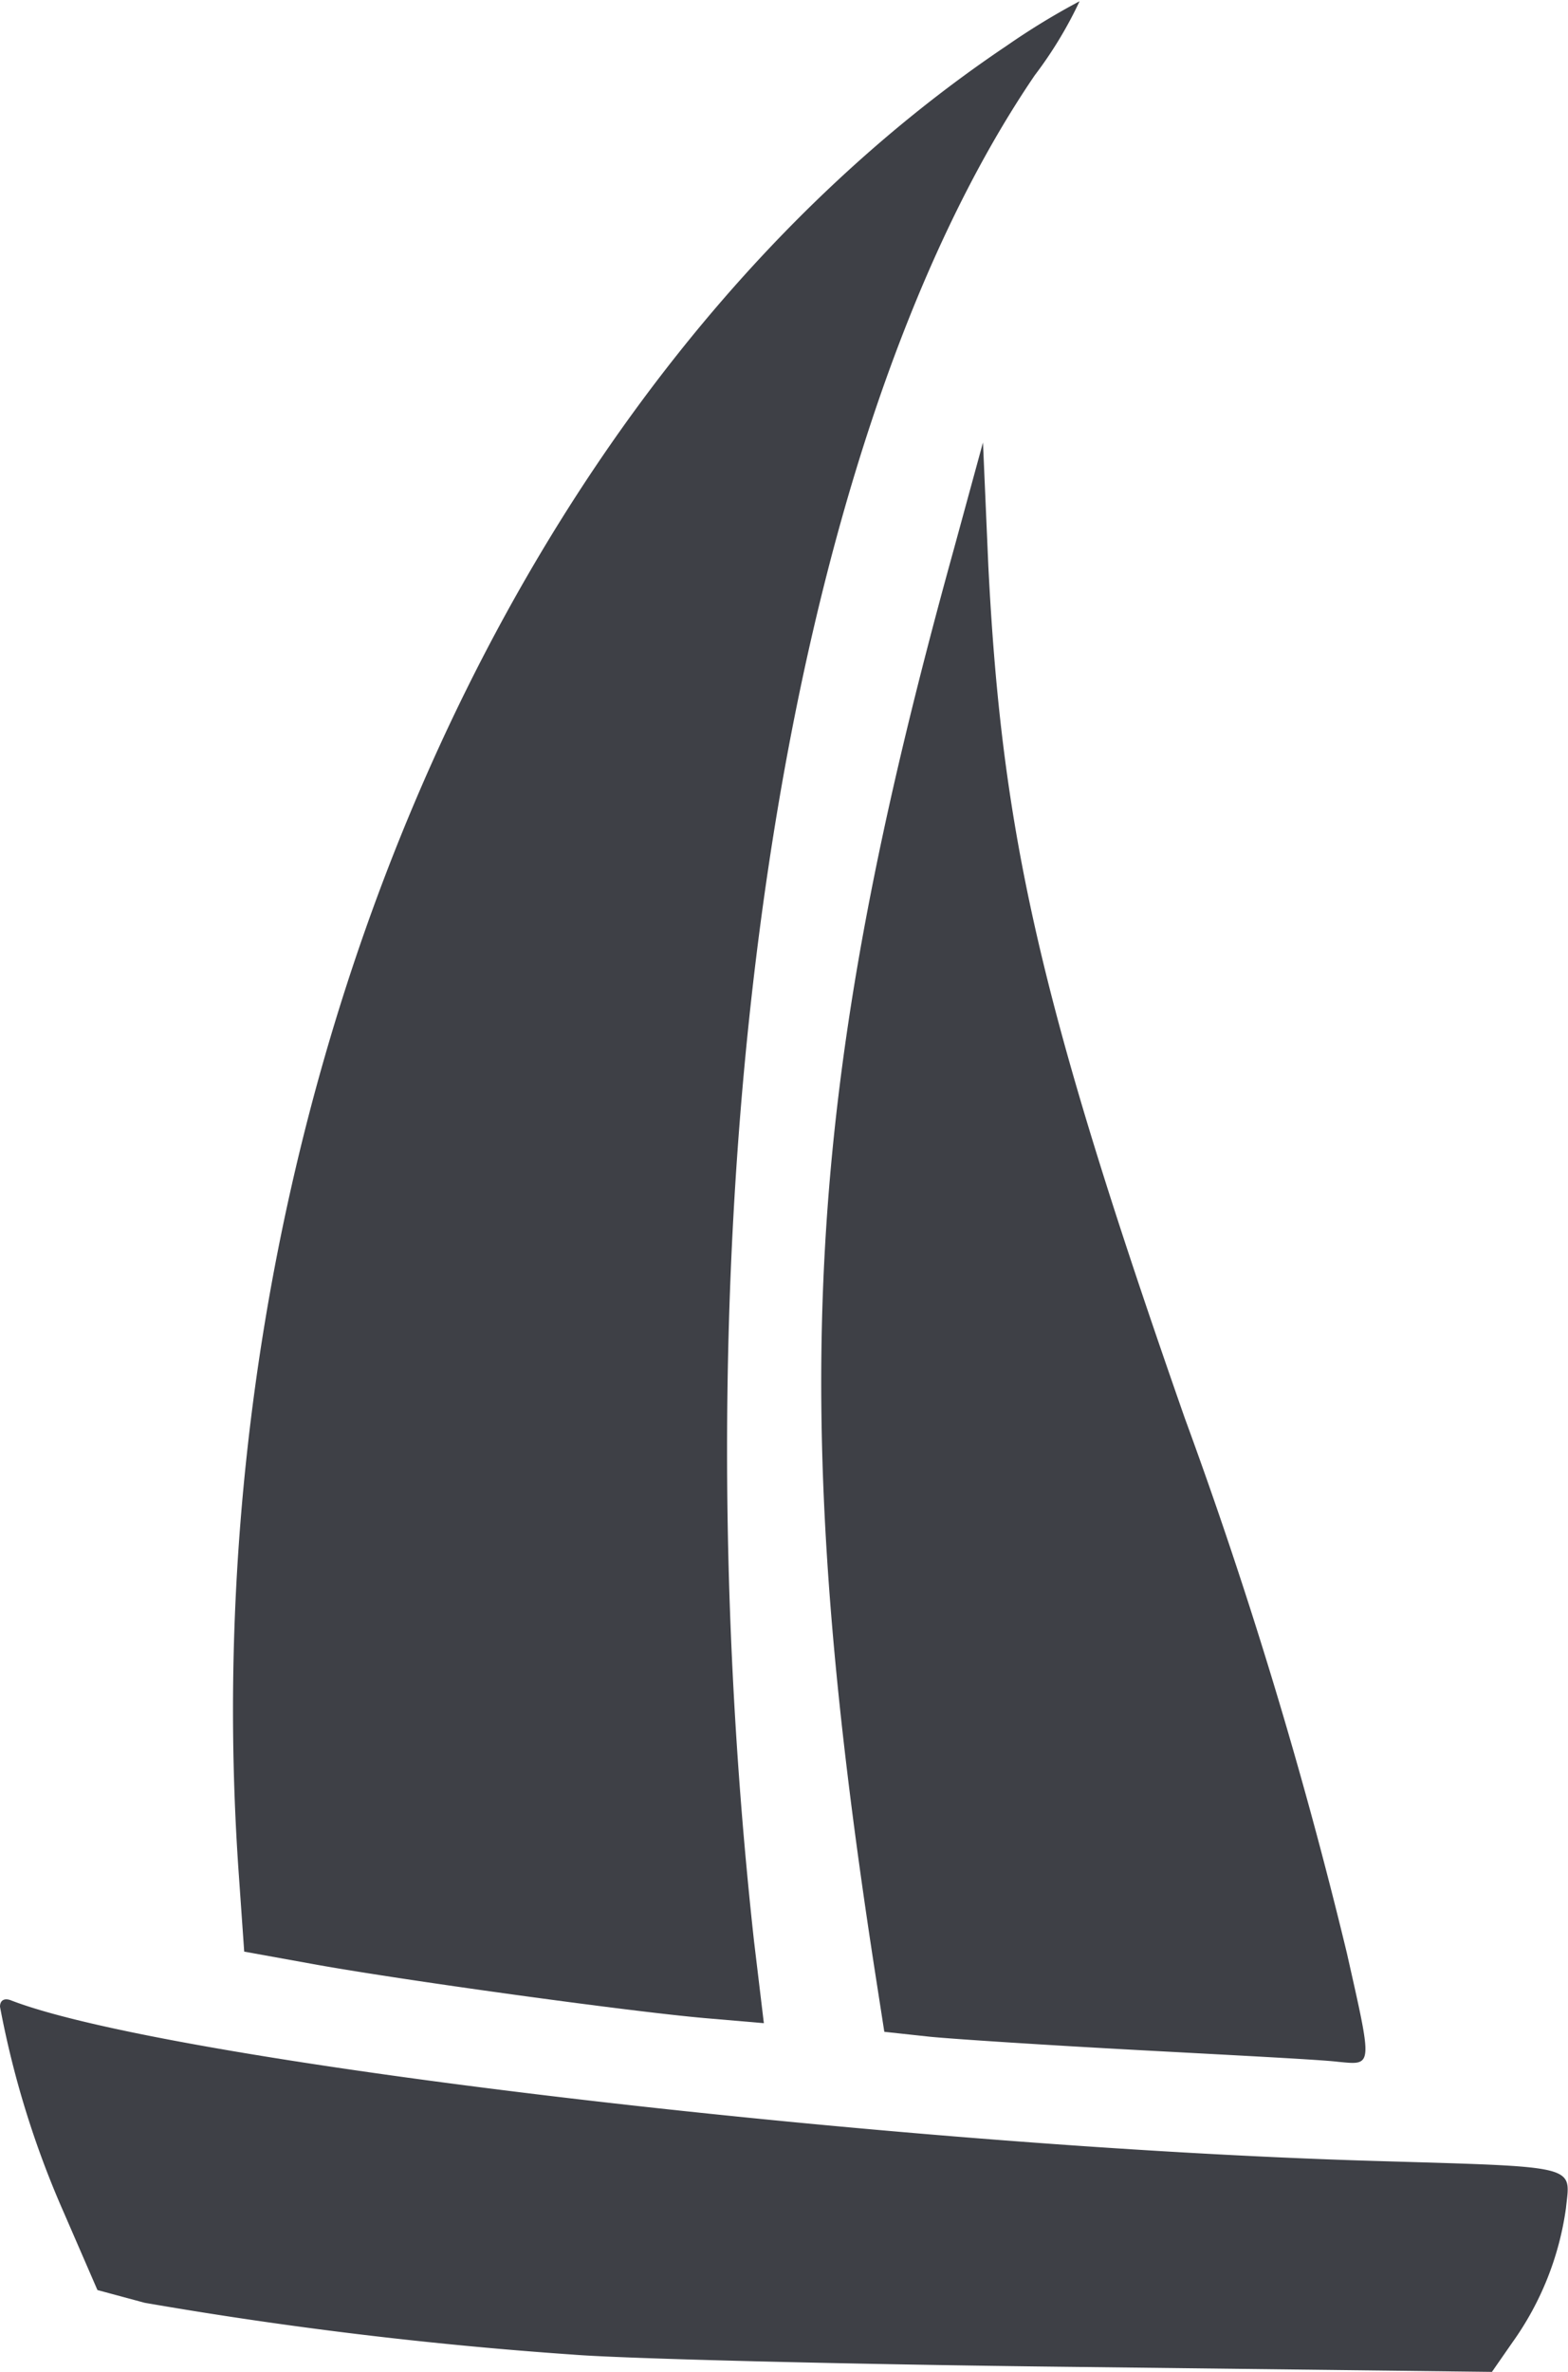 <svg id="Layer_1" data-name="Layer 1" xmlns="http://www.w3.org/2000/svg" viewBox="0 0 38.14 57.68"><defs><style>.cls-1{fill:#3e4046;}</style></defs><path class="cls-1" d="M35.12,2.25C22.76,10.55,15.19,28.5,16.43,46.6l.14,2,1.66.3c2.08.38,7.72,1.16,9.58,1.32l1.4.12-.24-2c-2-18.25.67-36.32,6.83-45.37a10,10,0,0,0,1.09-1.8A17.39,17.39,0,0,0,35.12,2.25Z" transform="translate(-10.63 -1.14)"/><path class="cls-1" d="M33.83,14.5c-3.65,13.19-4.07,20.65-1.92,34.57l.23,1.48,1.11.12c.61.06,2.94.21,5.17.33s4.38.23,4.76.28c.85.08.84.15.21-2.65a118.63,118.63,0,0,0-3.94-13C35.9,25.48,35,21.41,34.67,14.9l-.13-3Z" transform="translate(-10.63 -1.14)"/><path class="cls-1" d="M10.63,49.94a22.83,22.83,0,0,0,1.55,5L13,56.83l1.15.31A102.47,102.47,0,0,0,24.57,58.4c1.22.1,6.75.24,12.28.3l10.07.12.5-.72a7.34,7.34,0,0,0,1.3-3.26c.11-1.06.37-1-4.67-1.15-11.76-.35-29.24-2.4-33.14-3.9C10.74,49.72,10.63,49.78,10.63,49.94Z" transform="translate(-10.63 -1.14)"/></svg>